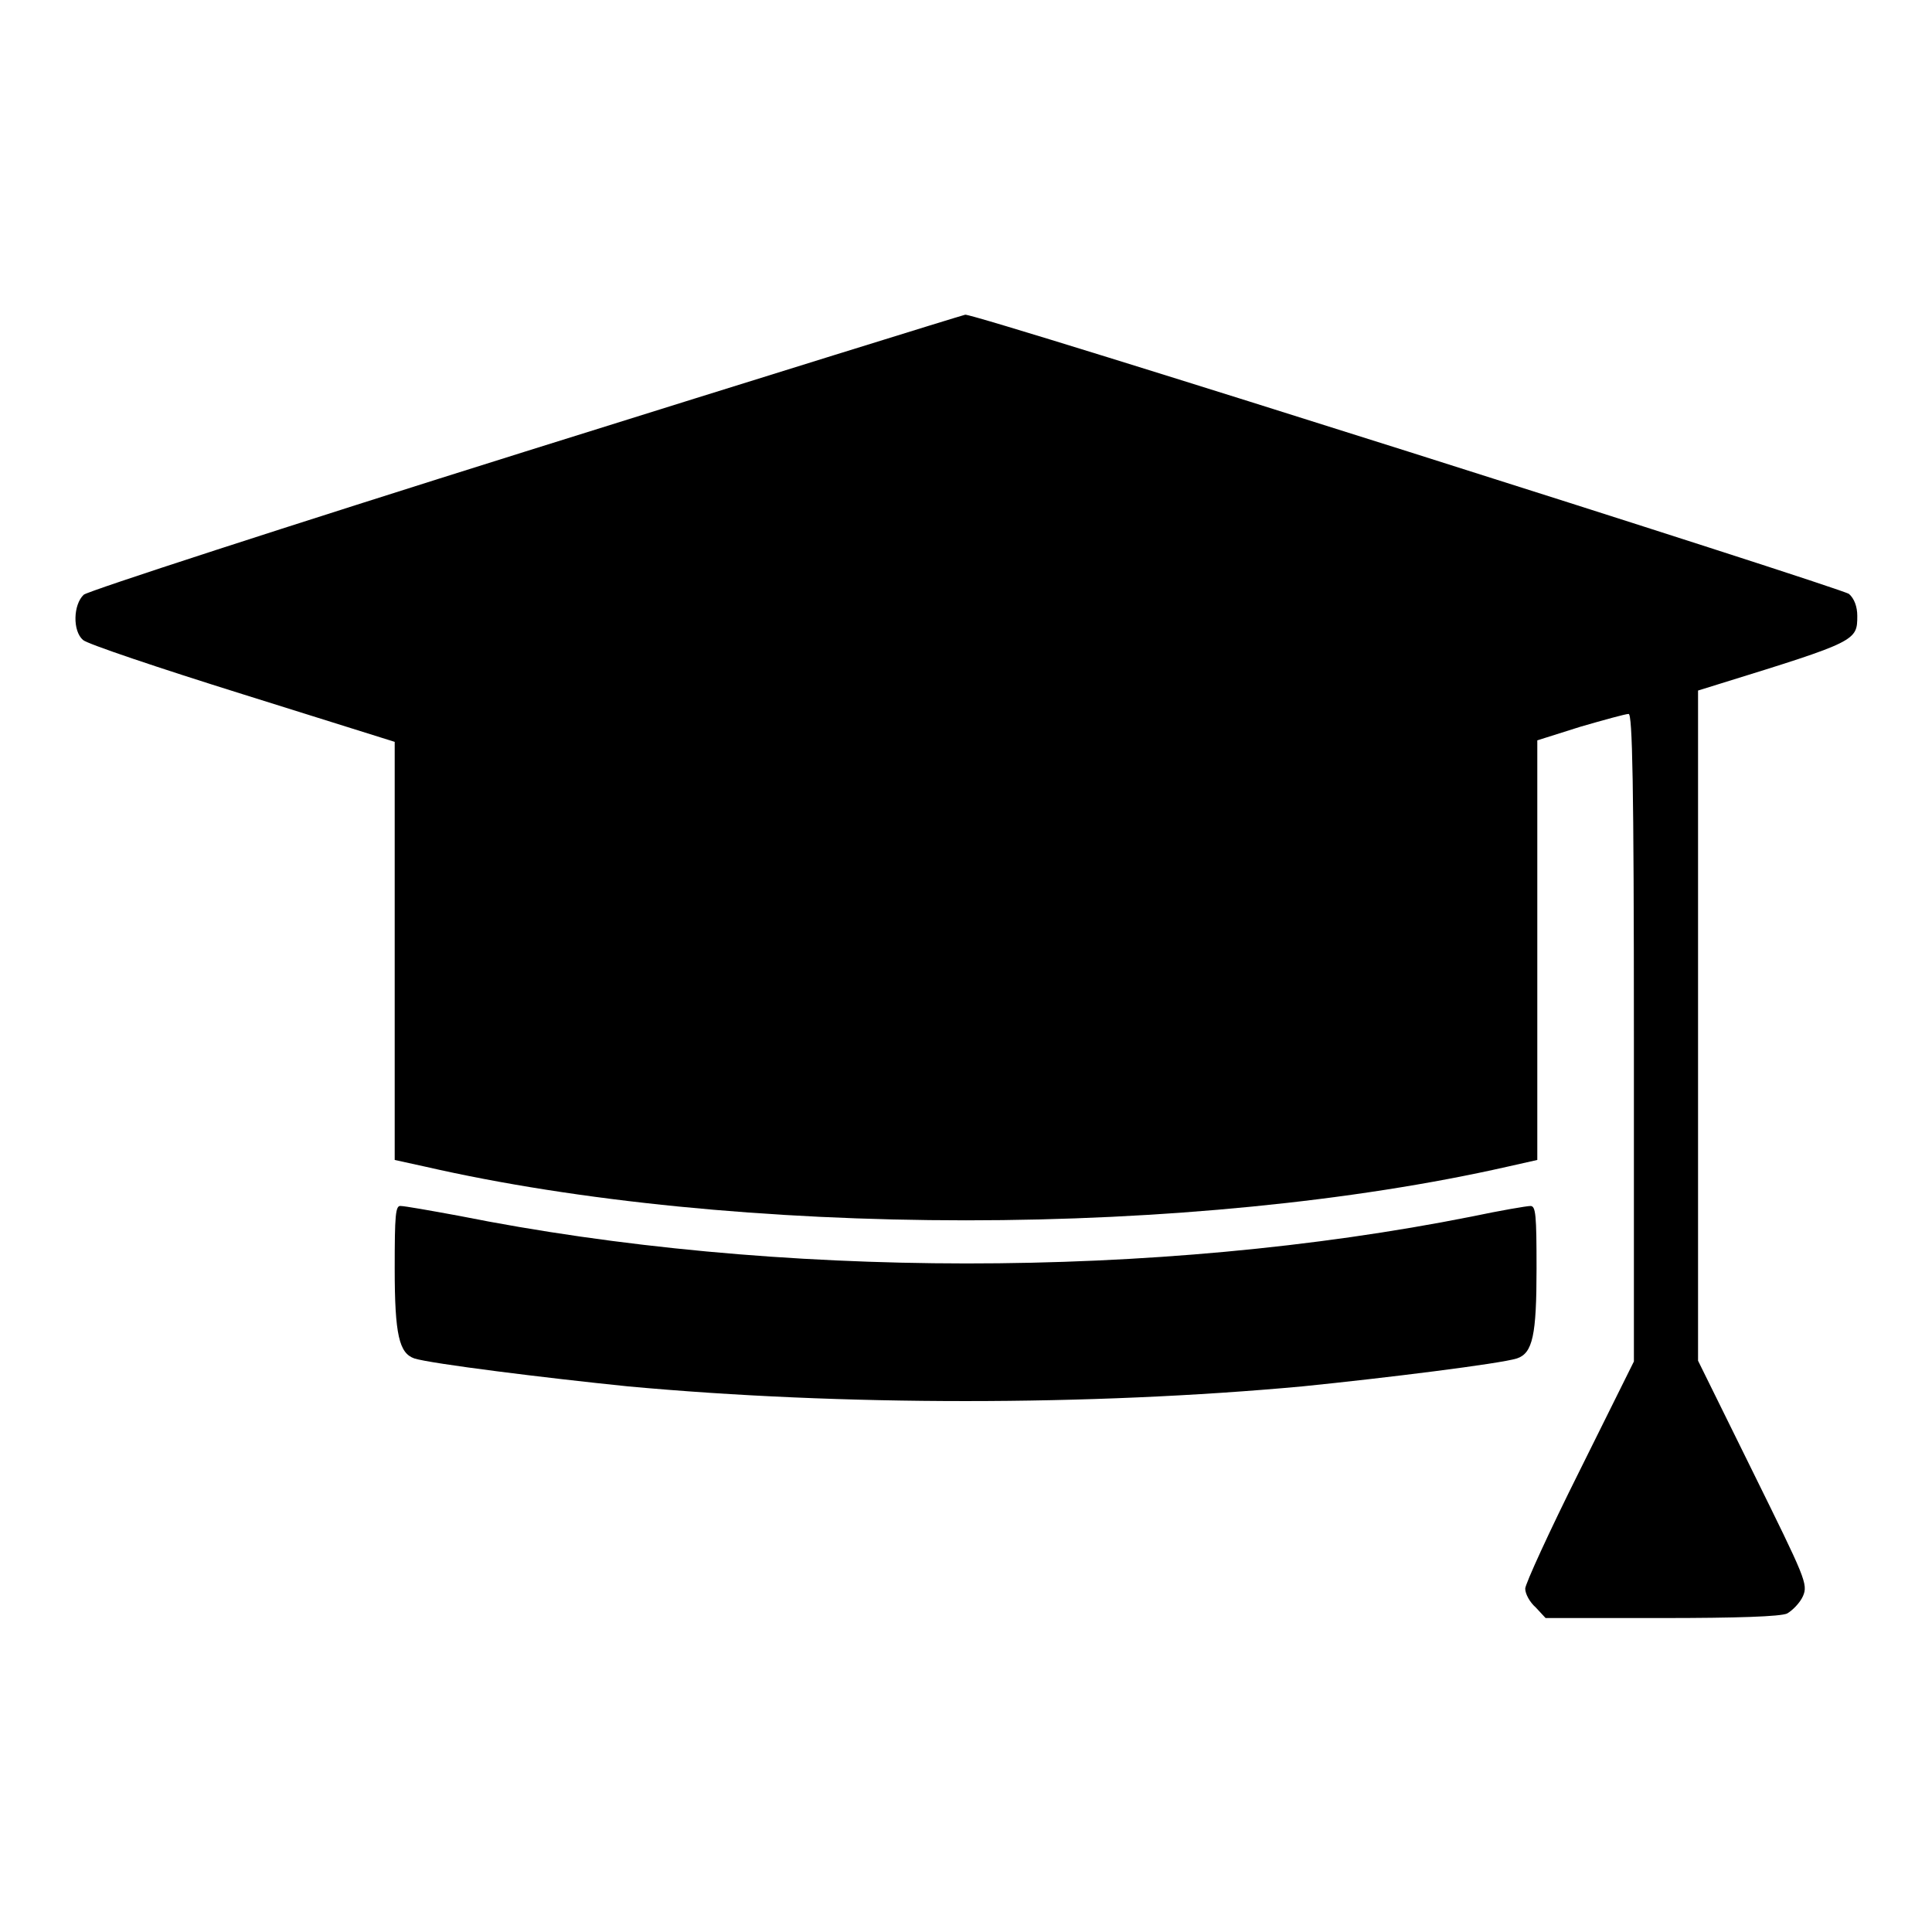 <?xml version="1.0" encoding="utf-8"?>
<!-- Svg Vector Icons : http://www.onlinewebfonts.com/icon -->
<!DOCTYPE svg PUBLIC "-//W3C//DTD SVG 1.1//EN" "http://www.w3.org/Graphics/SVG/1.1/DTD/svg11.dtd">
<svg version="1.1" xmlns="http://www.w3.org/2000/svg" xmlns:xlink="http://www.w3.org/1999/xlink" x="0px" y="0px" viewBox="0 0 256 256" enable-background="new 0 0 256 256" xml:space="preserve">
<g><g><g><path fill="#000000" d="M69.7,59.8c-31.9,10-58,18.5-58.6,19c-1.4,1.3-1.5,4.8-0.1,6c0.5,0.5,10,3.7,21.2,7.2l20.1,6.3v27.7v27.7l4.1,0.9c20.1,4.6,45.5,7.1,71.6,7.1c25.9,0,51.4-2.5,71.7-7.1l4-0.9v-27.7V98.1l5.7-1.8c3.1-0.9,6-1.7,6.4-1.7c0.5,0,0.7,9,0.7,42.9v42.9l-7.2,14.5c-4,8-7.2,15-7.2,15.6c0,0.7,0.6,1.8,1.4,2.5l1.3,1.4h15.3c10.2,0,15.8-0.2,16.7-0.6c0.7-0.4,1.7-1.4,2.1-2.3c0.7-1.6,0.3-2.4-6.6-16.4l-7.3-14.8v-44.4V91.5l2.9-0.9c18.1-5.6,18.2-5.7,18.2-9c0-1.2-0.4-2.3-1.1-2.9c-1-0.8-115.5-37.1-117.1-37C127.4,41.8,101.3,49.9,69.7,59.8z"/><path fill="#000000" d="M52.3,168.1c0,8.8,0.6,11.2,2.6,11.9c2.2,0.7,17.5,2.6,28.3,3.7c28.3,2.6,61.2,2.6,89.4,0c10.9-1.1,26.2-3,28.4-3.7c2.1-0.7,2.6-3.1,2.6-11.9c0-7.1-0.1-8.3-0.8-8.3c-0.5,0-4,0.6-7.8,1.4c-41.7,8.3-92.2,8.3-134.2-0.1c-3.8-0.7-7.2-1.3-7.7-1.3C52.4,159.7,52.3,161,52.3,168.1z"/></g></g></g>
</svg>